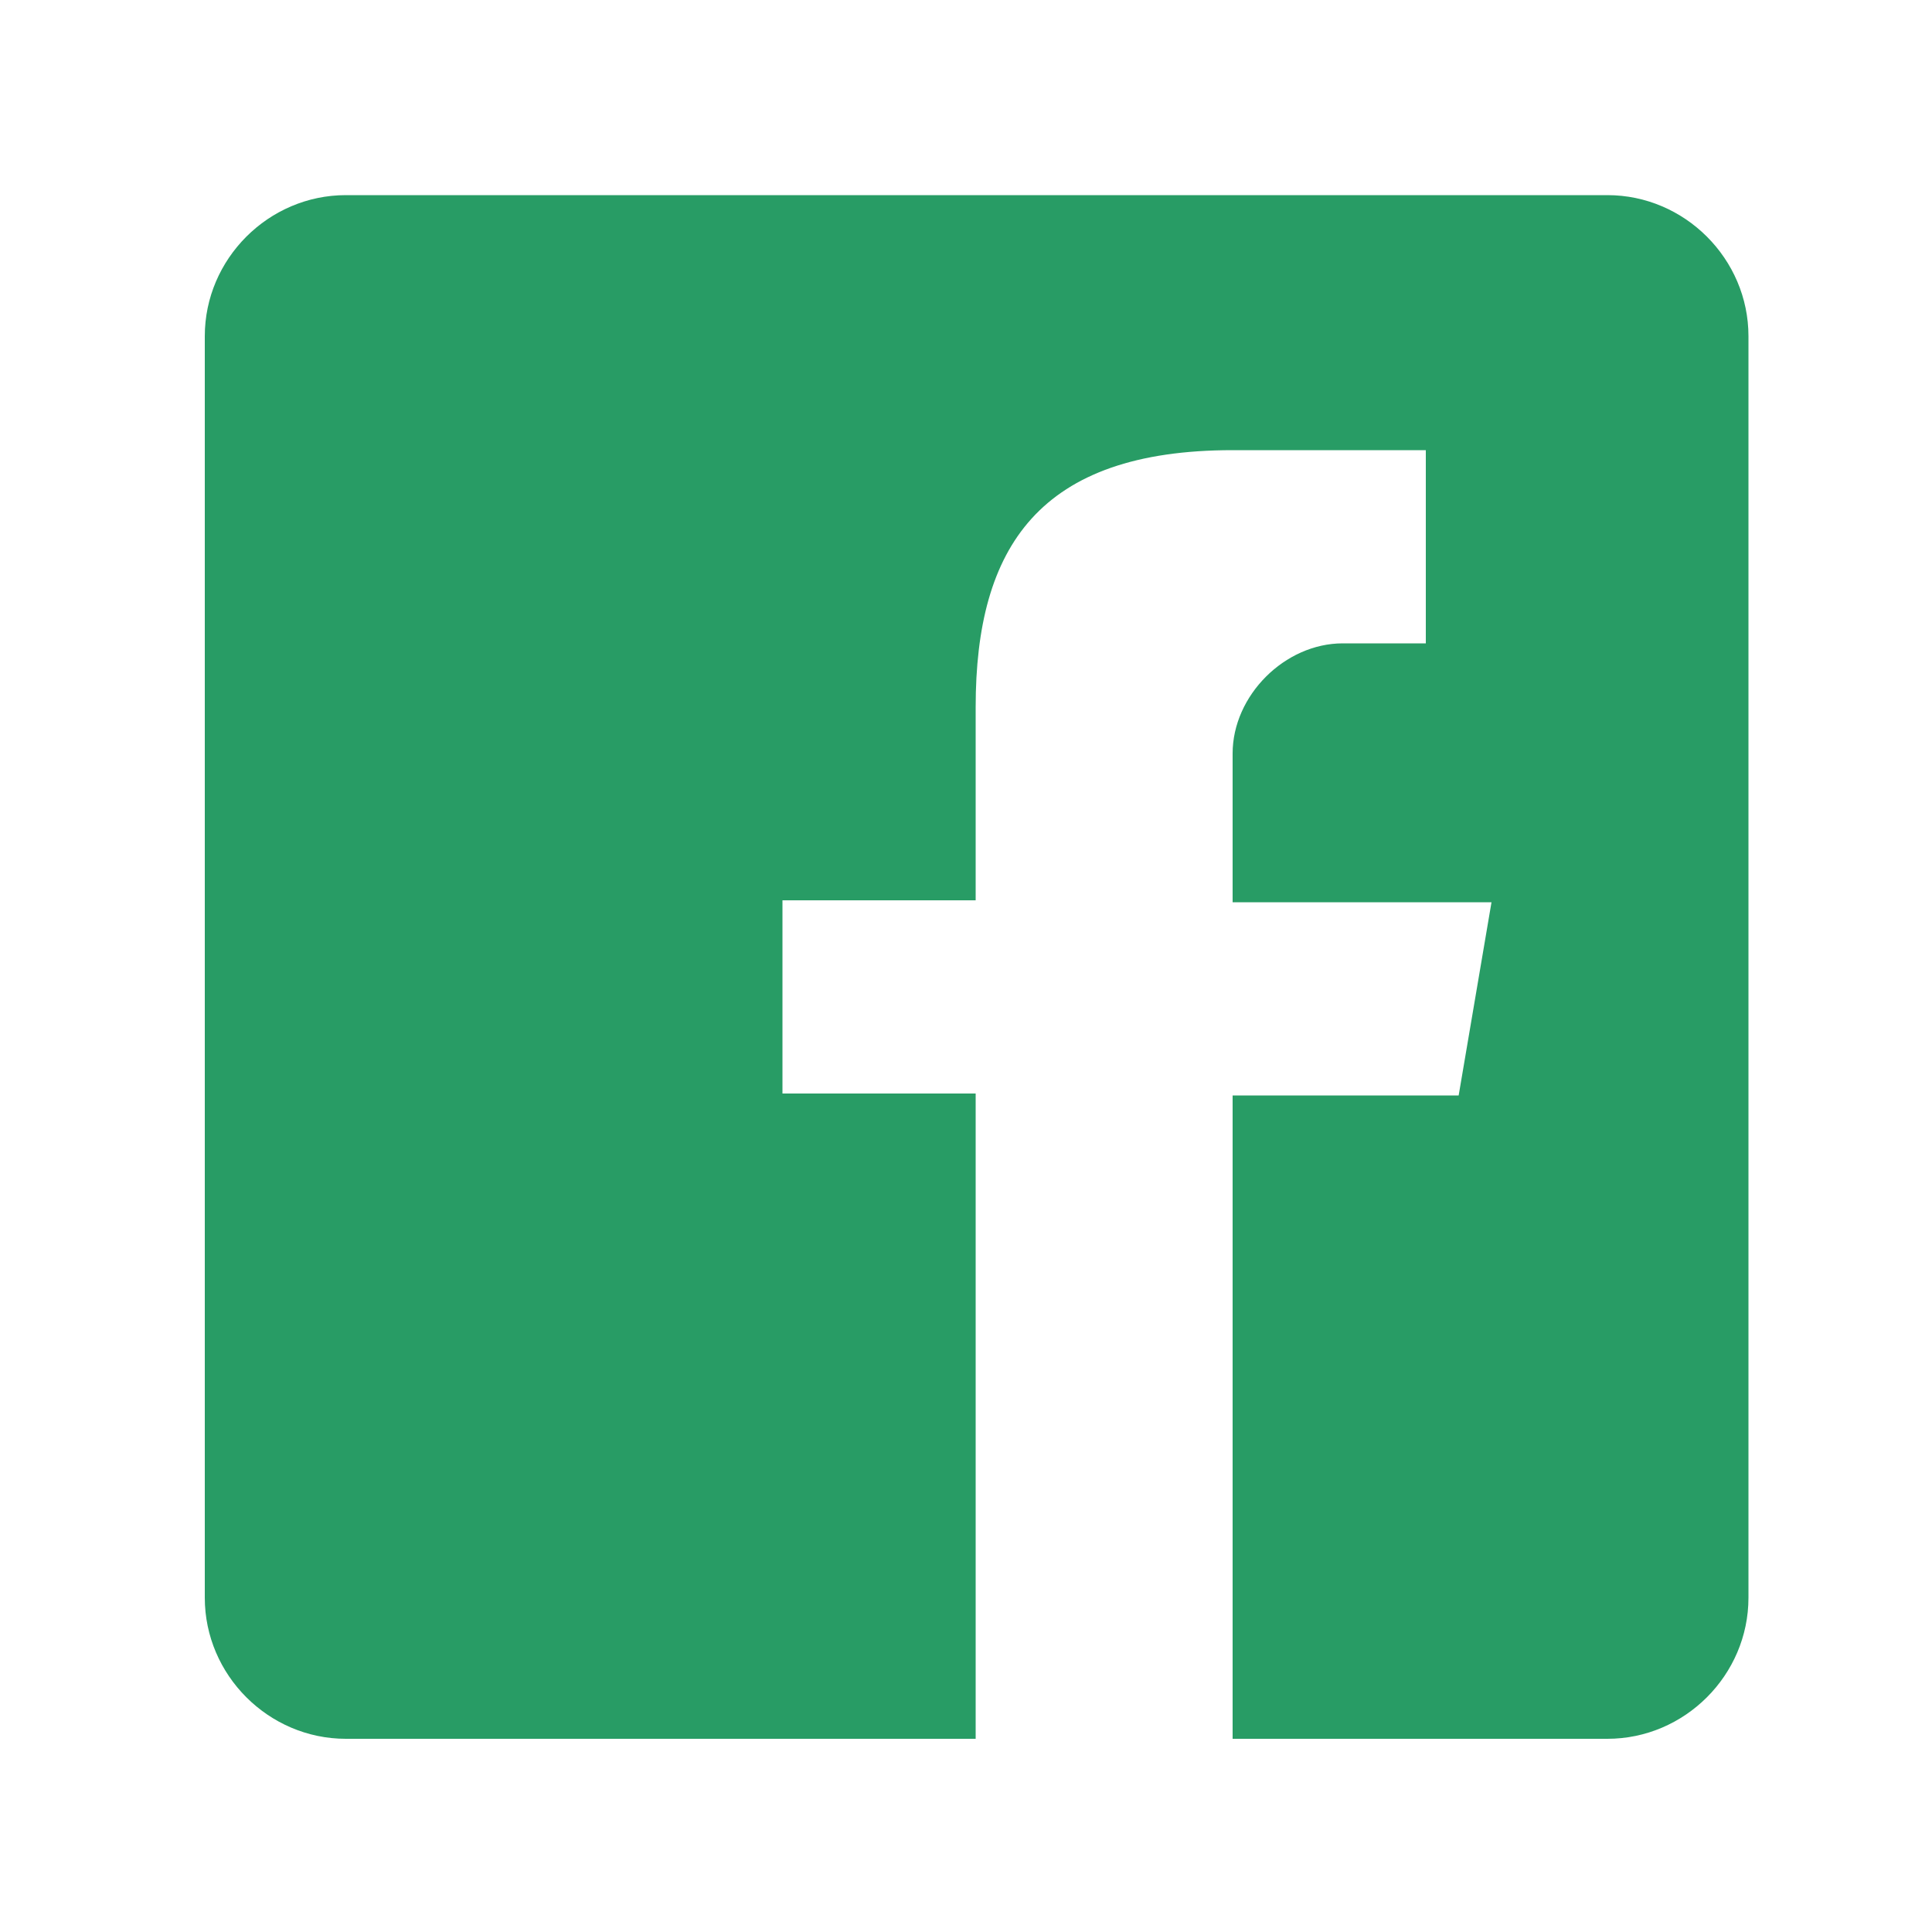 <?xml version="1.0" encoding="utf-8"?>
<!-- Generator: Adobe Illustrator 23.0.0, SVG Export Plug-In . SVG Version: 6.00 Build 0)  -->
<svg version="1.1" id="Capa_1" xmlns="http://www.w3.org/2000/svg" xmlns:xlink="http://www.w3.org/1999/xlink" x="0px" y="0px"
	 viewBox="0 0 100 100" style="enable-background:new 0 0 100 100;" xml:space="preserve">
<style type="text/css">
	.st0{fill:#289C65;}
</style>
<path class="st0" d="M90.5,17.4v65.3c0,4-3.3,7.3-7.3,7.3H63.8V56.7h11.7l1.7-10H63.8V39c0-3,2.7-5.7,5.7-5.7h4.3v-10h-10
	c-10,0-13.3,5-13.3,13.3v10h-10v10h10V90H17.9c-4,0-7.3-3.3-7.3-7.3V17.4c0-4,3.3-7.3,7.3-7.3h65.3C87.2,10.1,90.5,13.4,90.5,17.4z"
	/>
</svg>
